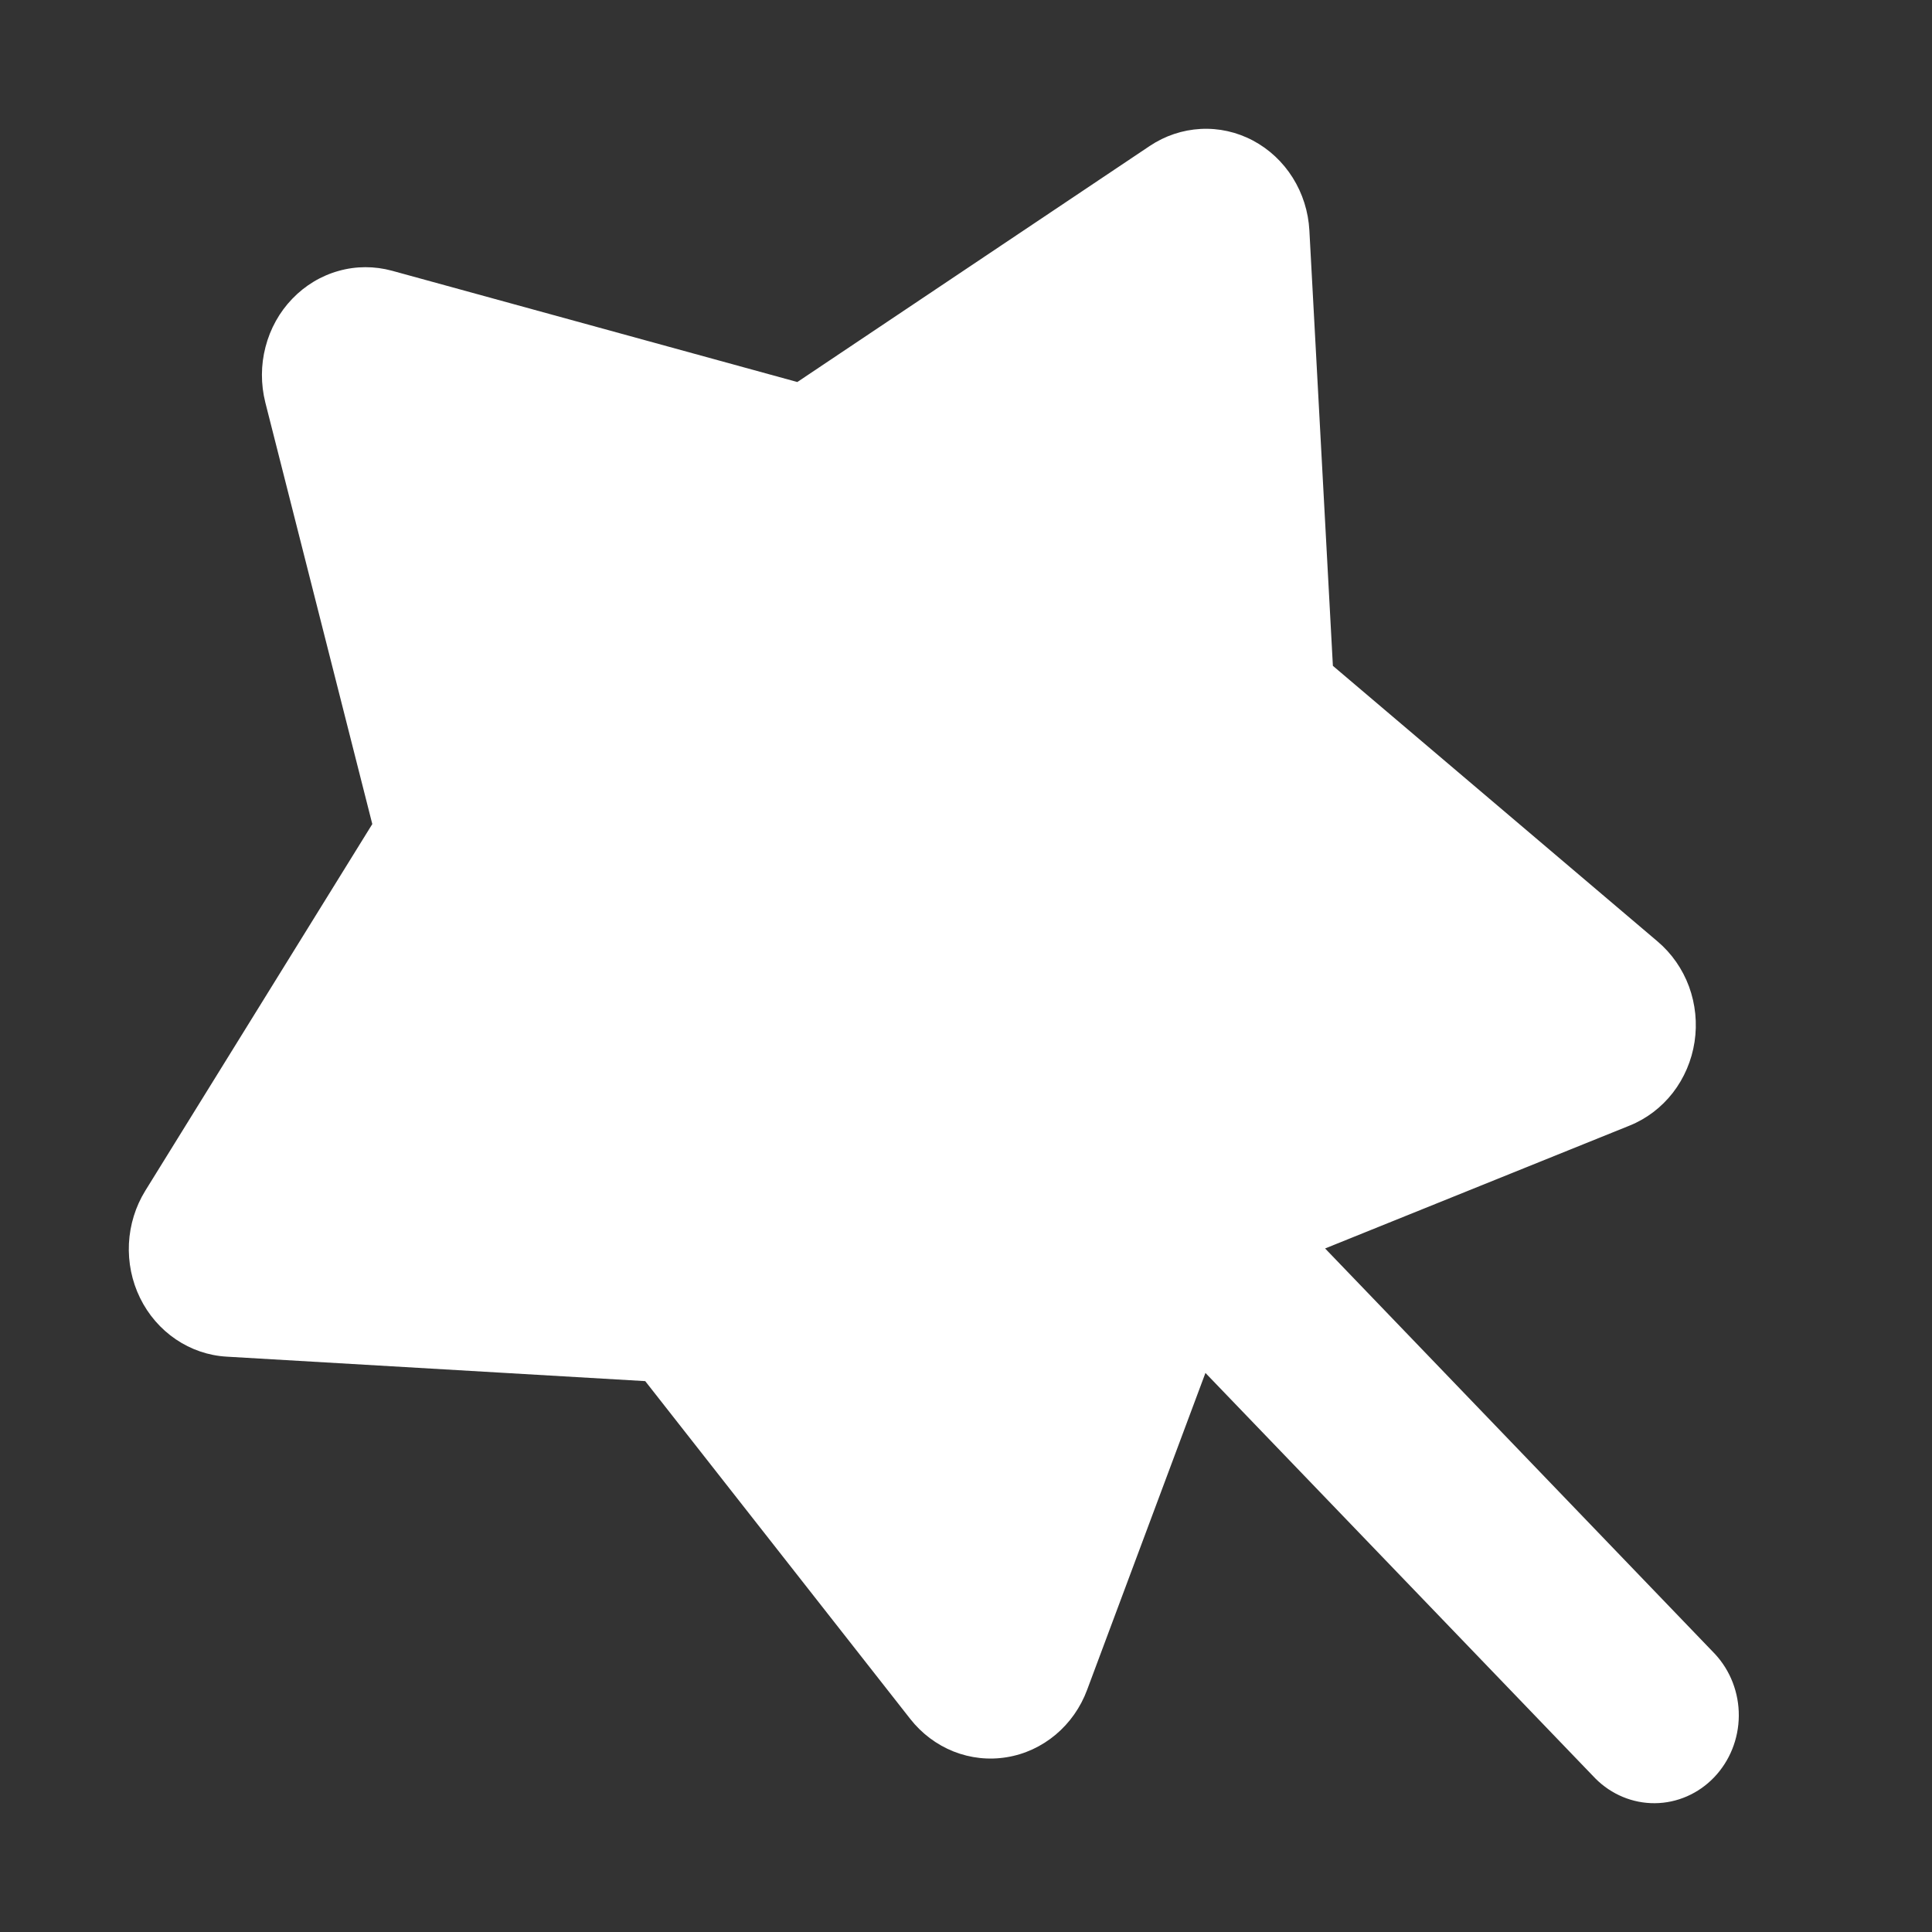 <svg width="30" height="30" viewBox="0 0 30 30" fill="none" xmlns="http://www.w3.org/2000/svg">
<rect x="0" y="0" width="30" height="30" fill="#333333" stroke="none"/>
<g clip-path="url(#clip0_182_264)">
<path d="M6.087 4.204C5.815 4.13 5.529 4.13 5.257 4.207C4.985 4.283 4.738 4.432 4.539 4.639C4.339 4.846 4.196 5.104 4.123 5.387C4.049 5.669 4.049 5.967 4.12 6.25L5.781 12.796L2.257 18.488C2.104 18.735 2.017 19.018 2.002 19.31C1.988 19.603 2.047 19.894 2.175 20.155C2.303 20.416 2.494 20.637 2.73 20.797C2.966 20.957 3.238 21.05 3.519 21.066L10.019 21.446L14.134 26.691C14.312 26.918 14.544 27.092 14.807 27.197C15.07 27.301 15.355 27.332 15.633 27.286C15.911 27.241 16.172 27.12 16.392 26.936C16.611 26.752 16.78 26.512 16.881 26.239L18.718 21.319L24.773 27.616C25.021 27.865 25.353 28.003 25.698 28C26.042 27.997 26.372 27.853 26.615 27.6C26.859 27.346 26.997 27.004 27 26.645C27.003 26.287 26.87 25.942 26.631 25.684L20.576 19.386L25.307 17.477C25.569 17.371 25.8 17.195 25.977 16.967C26.153 16.739 26.269 16.467 26.313 16.178C26.357 15.889 26.327 15.593 26.227 15.319C26.126 15.046 25.958 14.805 25.74 14.62L20.697 10.339L20.332 3.578C20.316 3.286 20.227 3.004 20.073 2.759C19.919 2.514 19.706 2.315 19.455 2.182C19.204 2.049 18.925 1.987 18.644 2.002C18.363 2.017 18.09 2.108 17.854 2.266L12.381 5.932L6.087 4.204Z" fill="white"/>
</g>
<defs>
<clipPath id="clip0_182_264">
<rect width="29.524" height="29.524" fill="white" transform="translate(0.238 0.26)"/>
</clipPath>
</defs>
</svg>
